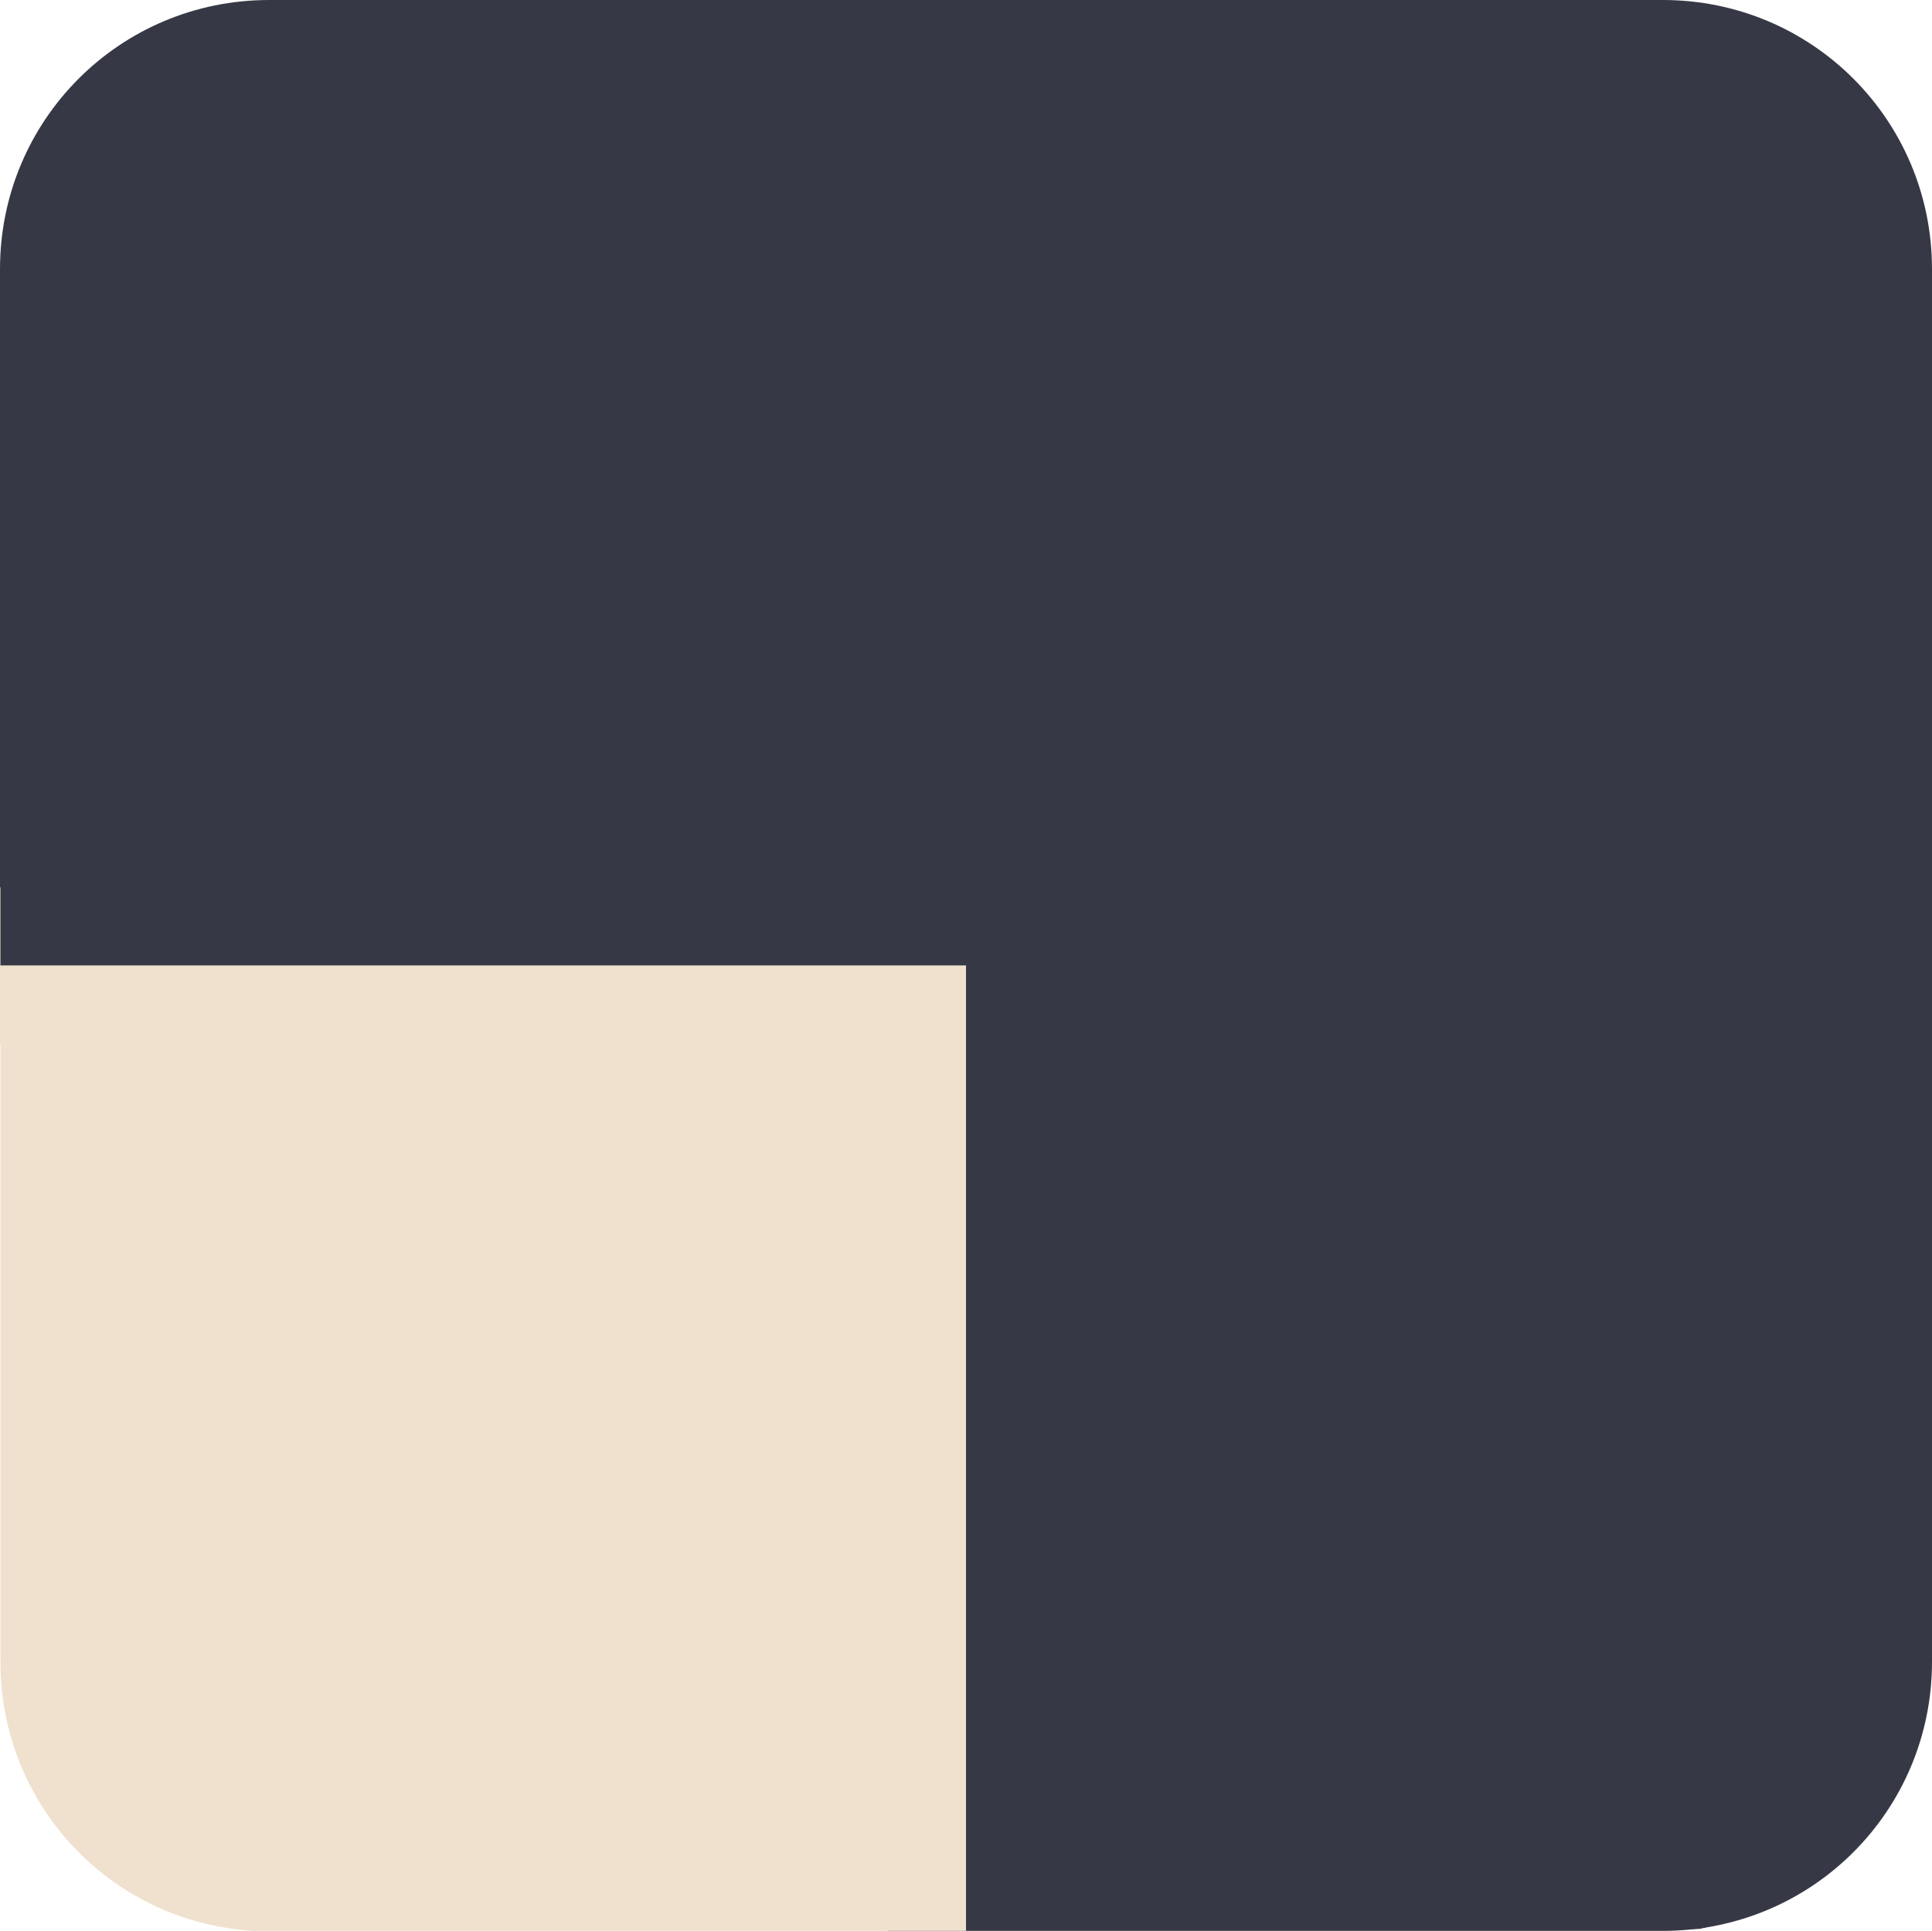 <?xml version="1.0" encoding="UTF-8" standalone="no"?>
<!-- Created with Inkscape (http://www.inkscape.org/) -->

<svg
   version="1.1"
   id="svg182"
   width="621.382"
   height="621.091"
   viewBox="0 0 621.382 621.091"
   sodipodi:docname="button_quad_go.svg"
   inkscape:version="1.2.1 (9c6d41e410, 2022-07-14)"
   xmlns:inkscape="http://www.inkscape.org/namespaces/inkscape"
   xmlns:sodipodi="http://sodipodi.sourceforge.net/DTD/sodipodi-0.dtd"
   xmlns="http://www.w3.org/2000/svg"
   xmlns:svg="http://www.w3.org/2000/svg">
  <defs
     id="defs186" />
  <sodipodi:namedview
     id="namedview184"
     pagecolor="#ffffff"
     bordercolor="#999999"
     borderopacity="1"
     inkscape:showpageshadow="2"
     inkscape:pageopacity="0"
     inkscape:pagecheckerboard="0"
     inkscape:deskcolor="#d1d1d1"
     showgrid="false"
     inkscape:zoom="2"
     inkscape:cx="393.25"
     inkscape:cy="511.5"
     inkscape:window-width="3440"
     inkscape:window-height="1387"
     inkscape:window-x="2552"
     inkscape:window-y="22"
     inkscape:window-maximized="1"
     inkscape:current-layer="g188" />
  <g
     inkscape:groupmode="layer"
     inkscape:label="Image"
     id="g188">
    <path
       id="path3576"
       style="fill:#363945;fill-opacity:1;stroke:none"
       d="M 86.562,0 C 38.607,0 0,38.607 0,86.562 V 335.75 h 285.562 v 285.342 h 249.258 c 47.955,0 86.562,-38.607 86.562,-86.562 V 86.562 C 621.383,38.607 582.776,0 534.82,0 Z M 19.719,589.652 c 1.762,2.136 3.624,4.185 5.58,6.141 -1.956,-1.956 -3.819,-4.005 -5.58,-6.141 z" />
    <path
       style="fill:none;stroke:none"
       d="m 335.82,0 v 285.416 h 285.416 v 50.258 H 335.82 V 621.092 h 199 c 47.955,0 86.562,-38.607 86.562,-86.562 V 86.562 C 621.383,38.607 582.776,0 534.82,0 Z"
       id="path4315" />
    <path
       id="path4363"
       style="fill:#efe1ce;stroke:none;stroke-width:0;stroke-dasharray:none"
       d="m 285.562,335.75 v -0.076 H 0.145 V 285.416 H 0 V 335.75 Z" />
    <path
       style="fill:#efe1ce;stroke:none"
       d="M 0.145,335.674 V 285.416"
       id="rect352" />
    <path
       id="path4434"
       style="fill:none;stroke:none;stroke-width:0;stroke-dasharray:none"
       d="M 86.562,0 C 38.607,0 0,38.607 0,86.562 v 447.967 c 0,47.955 38.607,86.562 86.562,86.562 h 199 V 335.674 H 0.145 V 285.416 H 285.562 V 0 Z" />
    <path
       style="fill:#363945;fill-opacity:1;stroke:none;stroke-width:0.5;paint-order:stroke fill markers"
       d="M 336.25,142.75 V 0.25 h 101.52 c 68.554,0 103.096,0.173 106.375,0.533 C 572.511,3.9 597.401,20.666 610.901,45.75 c 3.188,5.923 5.66,12.263 7.398,18.97 3.027,11.678 2.951,8.615 2.951,119.402 V 285.25 h -142.5 -142.5 z"
       id="path5303" />
    <path
       style="fill:#363945;fill-opacity:1;stroke:none;stroke-width:0.5;paint-order:stroke fill markers"
       d="M 336.25,478.26 V 335.75 h 142.5 142.5 v 100.947 c 0,67.307 -0.176,102.673 -0.528,106.125 -2.521,24.71 -14.986,46.656 -34.814,61.294 -9.838,7.263 -20.538,12.046 -33.657,15.045 l -5.75,1.315 -105.125,0.147 -105.125,0.147 z"
       id="path5305" />
    <path
       id="path7030"
       style="fill:#efe1ce;fill-opacity:1;stroke:none"
       d="M 0 310.547 L 0 335.75 L 0.145 335.75 L 0.145 534.674 C 0.145 582.629 38.752 621.236 86.707 621.236 L 310.691 621.236 L 310.691 310.547 L 0 310.547 z M 19.719 589.652 C 21.48 591.789 23.343 593.837 25.299 595.793 C 23.343 593.837 21.48 591.788 19.719 589.652 z " />
  </g>
</svg>
